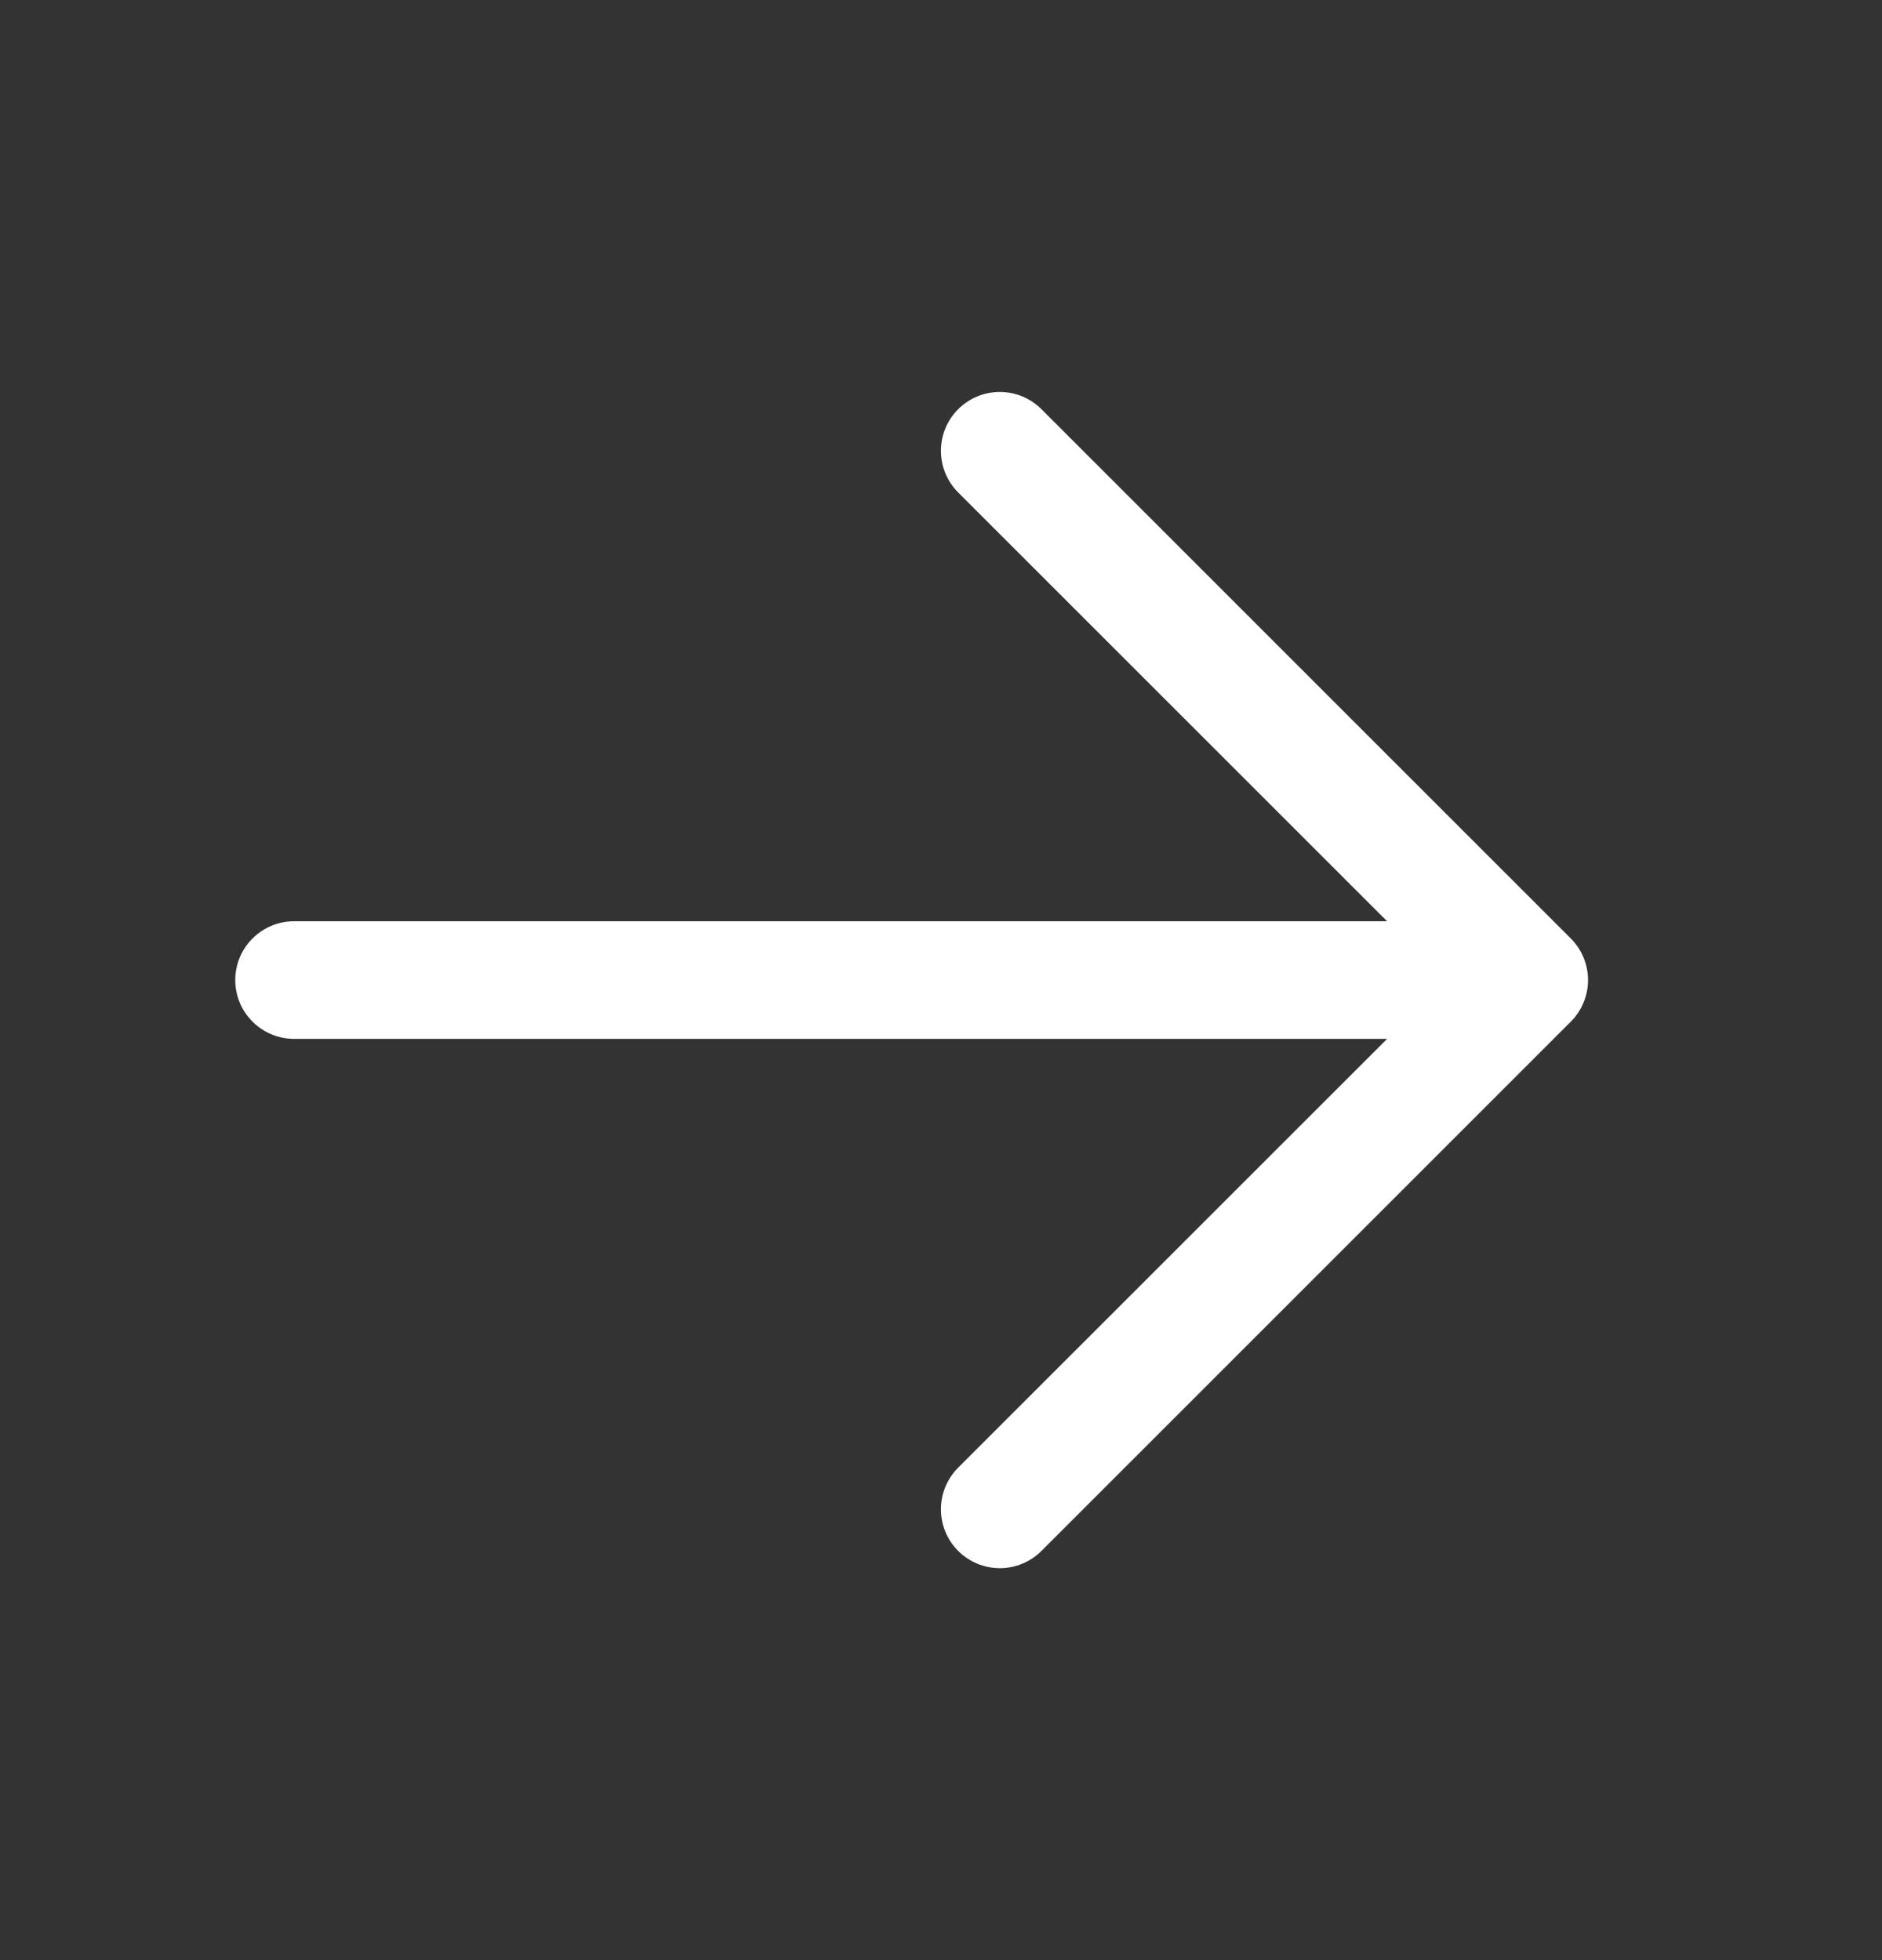 <svg width="24" height="25" viewBox="0 0 24 25" fill="none" xmlns="http://www.w3.org/2000/svg">
<rect x="0" y="0" width="24" height="25" fill="#333333" stroke="none"/>
<path d="M17.689 11.75H3.75C3.551 11.75 3.36 11.829 3.22 11.97C3.079 12.11 3 12.301 3 12.5C3 12.699 3.079 12.89 3.22 13.03C3.36 13.171 3.551 13.25 3.75 13.25H17.689L12.219 18.719C12.078 18.86 11.999 19.051 11.999 19.25C11.999 19.449 12.078 19.64 12.219 19.781C12.36 19.922 12.551 20.001 12.75 20.001C12.949 20.001 13.14 19.922 13.281 19.781L20.031 13.031C20.101 12.961 20.156 12.879 20.194 12.787C20.232 12.696 20.251 12.599 20.251 12.5C20.251 12.401 20.232 12.304 20.194 12.213C20.156 12.121 20.101 12.039 20.031 11.969L13.281 5.219C13.14 5.078 12.949 4.999 12.75 4.999C12.551 4.999 12.36 5.078 12.219 5.219C12.078 5.36 11.999 5.551 11.999 5.75C11.999 5.949 12.078 6.14 12.219 6.281L17.689 11.75Z" fill="white"/>
</svg>
